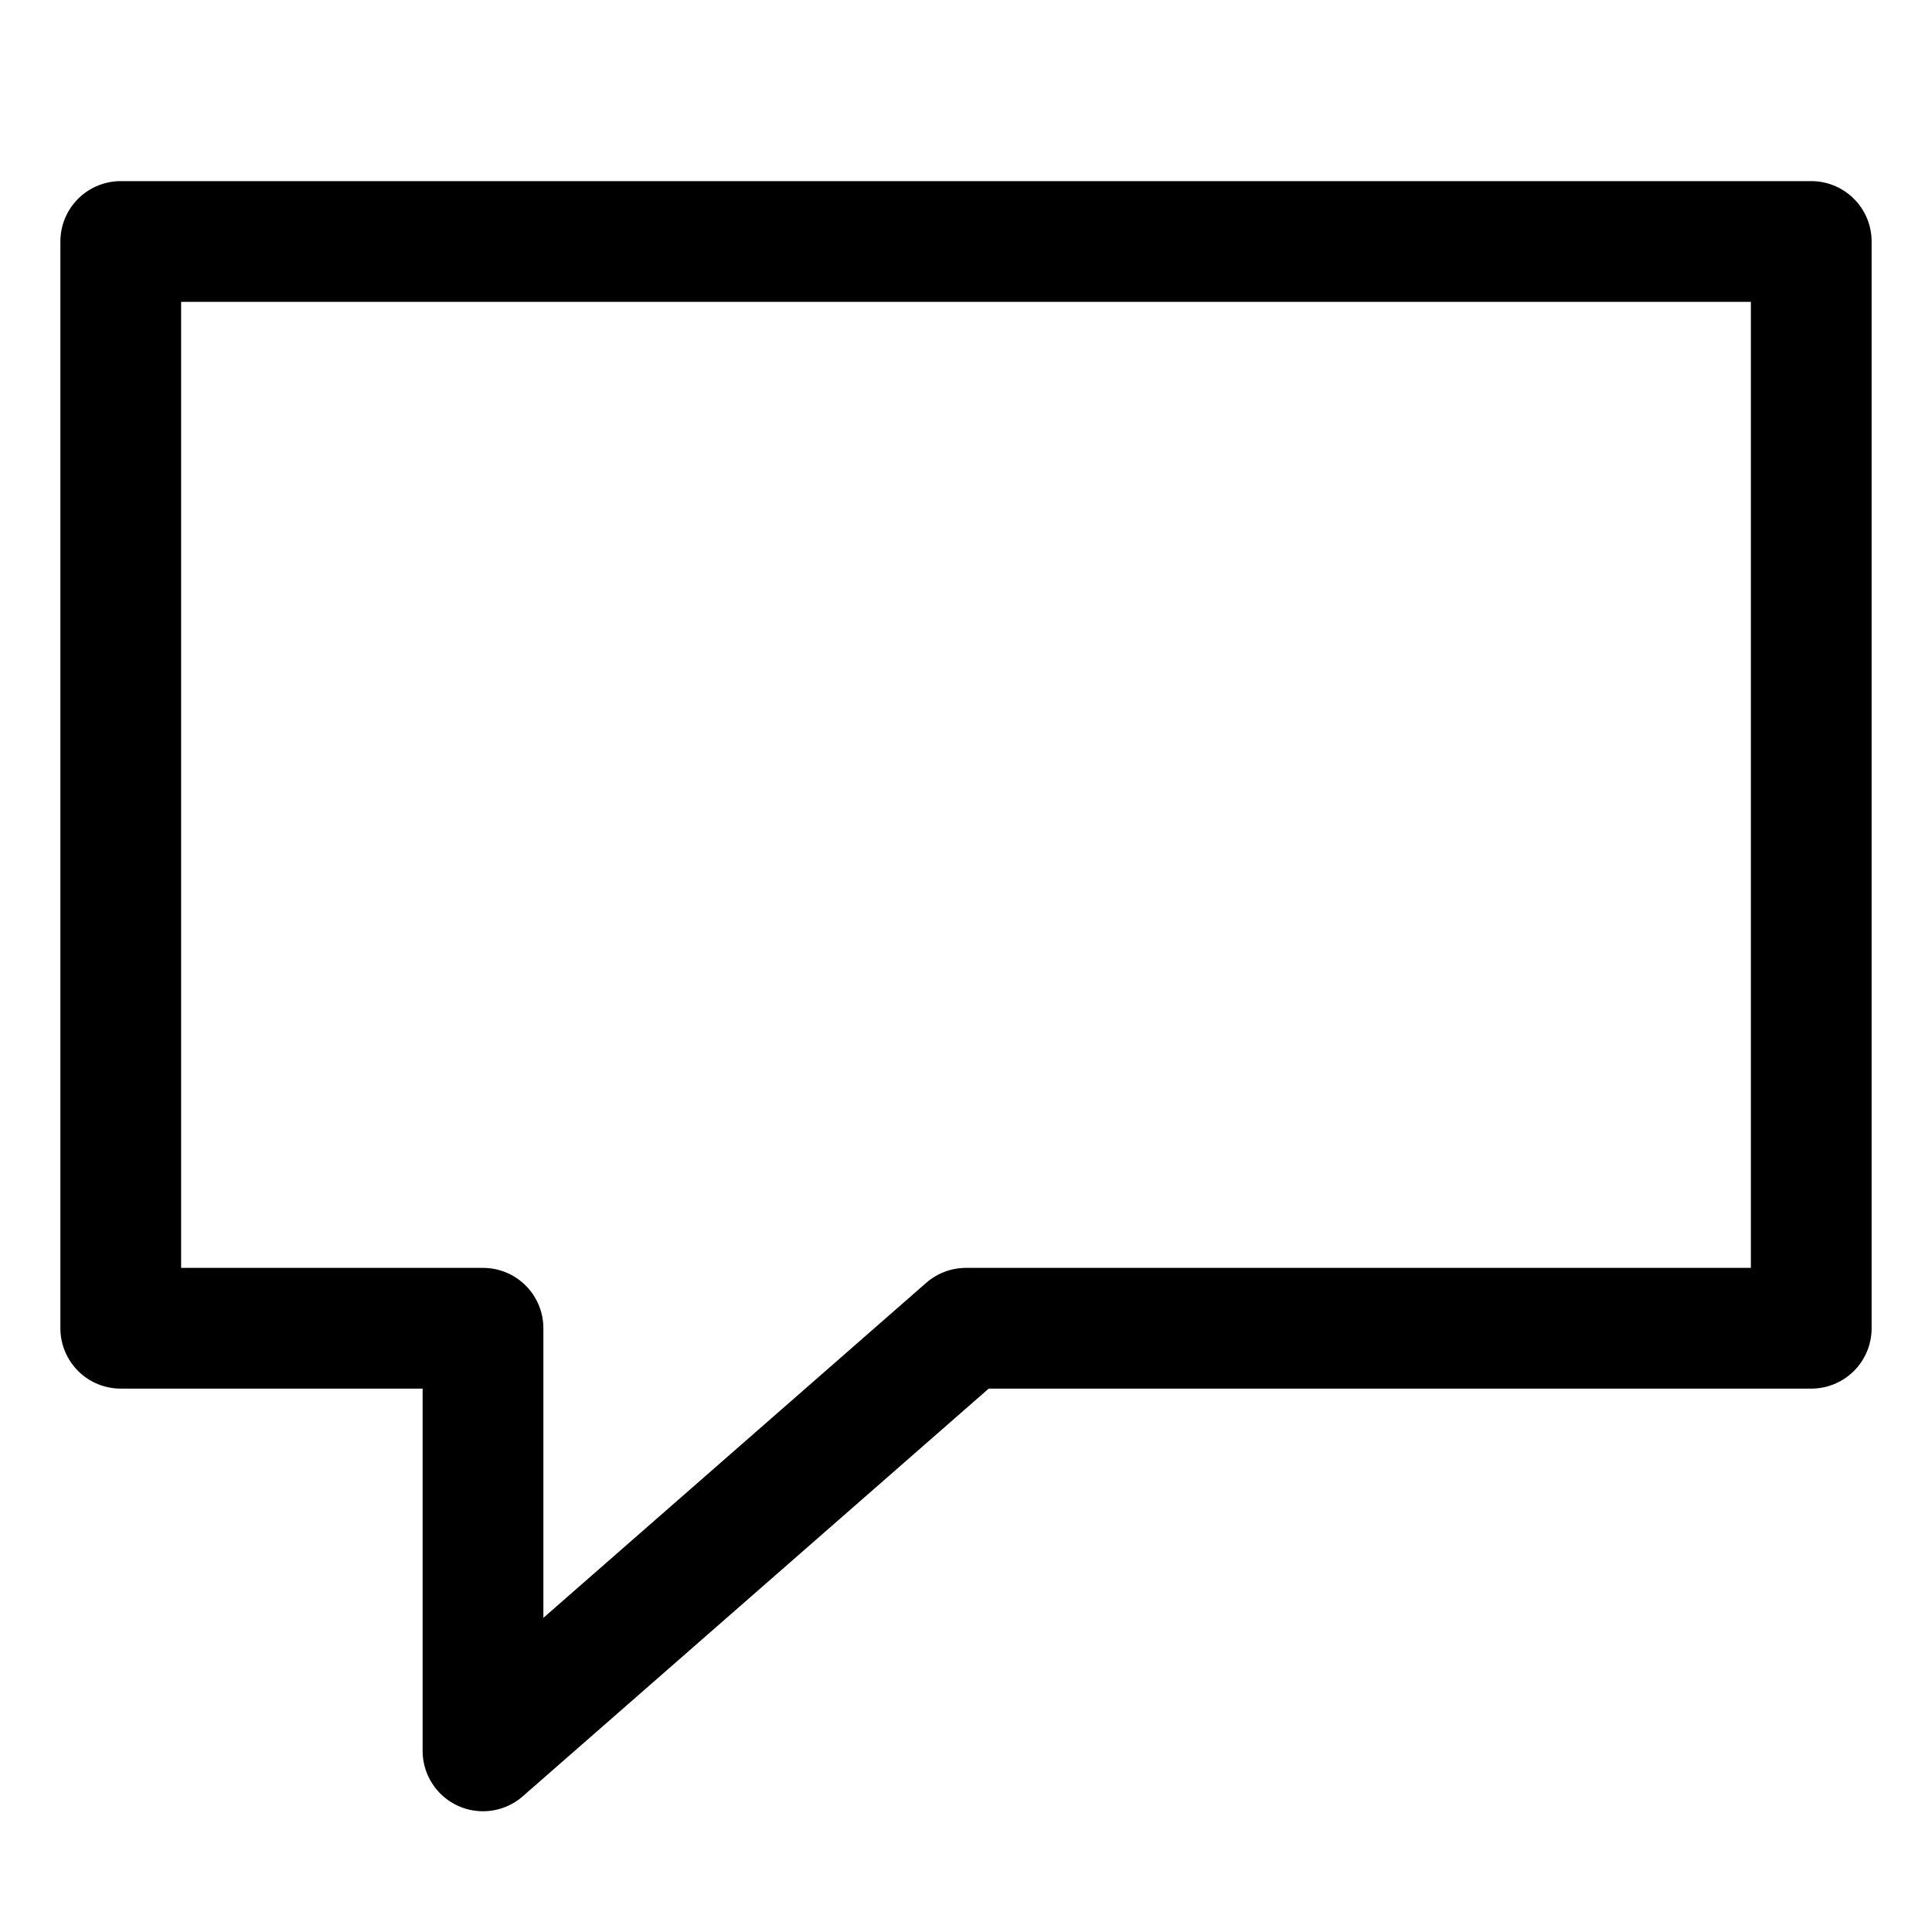 <svg id="i-msg" xmlns="http://www.w3.org/2000/svg" viewBox="0 0 32 32" width="32" height="32" fill="none" stroke="currentcolor" stroke-linecap="round" stroke-linejoin="round" stroke-width="2">
    <path d="M2 4 L30 4 30 22 16 22 8 29 8 22 2 22 Z" />
</svg>